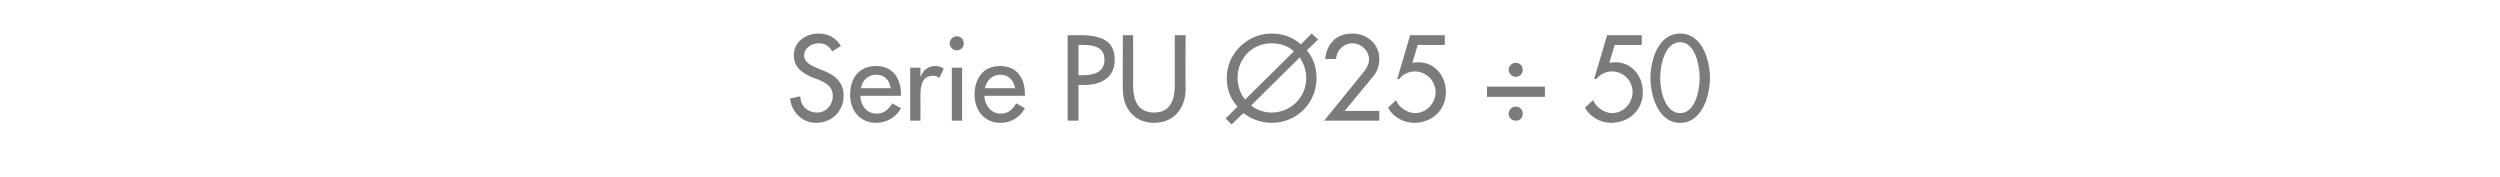 <?xml version="1.0" standalone="no"?><!DOCTYPE svg PUBLIC "-//W3C//DTD SVG 1.1//EN" "http://www.w3.org/Graphics/SVG/1.1/DTD/svg11.dtd"><svg xmlns="http://www.w3.org/2000/svg" version="1.1" width="462px" height="32.7px" viewBox="0 -5 462 32.7" style="top:-5px">  <desc>Serie PU 25 ÷ 50</desc>  <defs/>  <g id="Polygon192575">    <path d="M 153.8 4.5 C 153.2 3.5 152.5 3 151.3 3 C 150 3 148.6 3.9 148.6 5.2 C 148.6 6.5 149.9 7.1 150.8 7.5 C 150.8 7.5 152 8 152 8 C 154.2 8.8 155.9 10.1 155.9 12.7 C 155.9 15.6 153.7 17.7 150.8 17.7 C 148.3 17.7 146.3 15.8 146 13.2 C 146 13.2 147.9 12.8 147.9 12.8 C 147.9 14.6 149.3 15.8 151 15.8 C 152.7 15.8 153.9 14.4 153.9 12.7 C 153.9 11 152.6 10.3 151.2 9.7 C 151.2 9.7 150.1 9.3 150.1 9.3 C 148.3 8.5 146.7 7.5 146.7 5.2 C 146.7 2.7 148.9 1.2 151.3 1.2 C 153.1 1.2 154.5 2 155.4 3.5 C 155.4 3.5 153.8 4.5 153.8 4.5 Z M 159 12.7 C 159 14.4 160.1 16 162 16 C 163.4 16 164.2 15.2 164.9 14.1 C 164.9 14.1 166.5 15 166.5 15 C 165.6 16.7 163.8 17.7 161.9 17.7 C 158.9 17.7 157.1 15.4 157.1 12.5 C 157.1 9.5 158.7 7.2 161.9 7.2 C 165 7.2 166.5 9.5 166.5 12.4 C 166.49 12.43 166.5 12.7 166.5 12.7 C 166.5 12.7 158.99 12.73 159 12.7 Z M 164.6 11.3 C 164.4 9.8 163.4 8.8 161.9 8.8 C 160.4 8.8 159.3 9.9 159.1 11.3 C 159.1 11.3 164.6 11.3 164.6 11.3 Z M 170.1 9.1 C 170.1 9.1 170.18 9.09 170.2 9.1 C 170.6 7.9 171.6 7.2 172.9 7.2 C 173.4 7.2 174 7.4 174.4 7.7 C 174.4 7.7 173.6 9.4 173.6 9.4 C 173.2 9.1 172.9 9 172.4 9 C 170.4 9 170.1 10.9 170.1 12.5 C 170.12 12.49 170.1 17.3 170.1 17.3 L 168.2 17.3 L 168.2 7.5 L 170.1 7.5 L 170.1 9.1 Z M 177.8 17.3 L 175.9 17.3 L 175.9 7.5 L 177.8 7.5 L 177.8 17.3 Z M 178.1 3 C 178.1 3.7 177.6 4.3 176.8 4.3 C 176.1 4.3 175.5 3.7 175.5 3 C 175.5 2.3 176.1 1.7 176.8 1.7 C 177.6 1.7 178.1 2.3 178.1 3 Z M 181.9 12.7 C 182 14.4 183.1 16 184.9 16 C 186.4 16 187.1 15.2 187.8 14.1 C 187.8 14.1 189.4 15 189.4 15 C 188.5 16.7 186.8 17.7 184.9 17.7 C 181.9 17.7 180.1 15.4 180.1 12.5 C 180.1 9.5 181.7 7.2 184.8 7.2 C 188 7.2 189.4 9.5 189.4 12.4 C 189.44 12.43 189.4 12.7 189.4 12.7 C 189.4 12.7 181.94 12.73 181.9 12.7 Z M 187.6 11.3 C 187.3 9.8 186.4 8.8 184.8 8.8 C 183.4 8.8 182.3 9.9 182 11.3 C 182 11.3 187.6 11.3 187.6 11.3 Z M 199.3 17.3 L 197.3 17.3 L 197.3 1.5 C 197.3 1.5 199.6 1.49 199.6 1.5 C 204.5 1.5 206 3.2 206 6.1 C 206 9.4 203.4 10.7 200.4 10.7 C 200.44 10.69 199.3 10.7 199.3 10.7 L 199.3 17.3 Z M 199.3 8.9 C 199.3 8.9 199.94 8.92 199.9 8.9 C 202 8.9 204.1 8.5 204.1 6 C 204.1 3.5 201.8 3.3 199.8 3.3 C 199.84 3.25 199.3 3.3 199.3 3.3 L 199.3 8.9 Z M 209.4 1.5 C 209.4 1.5 209.43 10.84 209.4 10.8 C 209.4 13.4 210.2 15.8 213.3 15.8 C 216.3 15.8 217.1 13.4 217.1 10.8 C 217.08 10.84 217.1 1.5 217.1 1.5 L 219.1 1.5 C 219.1 1.5 219.05 11.51 219.1 11.5 C 219.1 15 216.9 17.7 213.3 17.7 C 209.6 17.7 207.5 15 207.5 11.5 C 207.46 11.51 207.5 1.5 207.5 1.5 L 209.4 1.5 Z M 231.2 14.5 C 232.2 15.3 233.6 15.8 235 15.8 C 238.5 15.8 241.4 13 241.4 9.4 C 241.4 8 240.9 6.7 240.2 5.6 C 240.2 5.6 231.2 14.5 231.2 14.5 Z M 239.1 4.5 C 238.1 3.5 236.6 3 235 3 C 231.3 3 228.7 5.9 228.7 9.4 C 228.7 10.9 229.2 12.3 230.1 13.4 C 230.1 13.4 239.1 4.5 239.1 4.5 Z M 228.7 14.7 C 227.4 13.3 226.7 11.5 226.7 9.4 C 226.7 4.9 230.5 1.2 235 1.2 C 237.1 1.2 239 1.9 240.4 3.2 C 240.43 3.17 242.4 1.2 242.4 1.2 L 243.6 2.3 C 243.6 2.3 241.52 4.3 241.5 4.3 C 242.7 5.7 243.3 7.5 243.3 9.4 C 243.3 14.1 239.6 17.7 235 17.7 C 233.1 17.7 231.2 17 229.8 15.9 C 229.8 15.85 227.6 18 227.6 18 L 226.5 16.9 C 226.5 16.9 228.67 14.74 228.7 14.7 Z M 254.9 15.5 L 254.9 17.3 L 244.7 17.3 C 244.7 17.3 251.6 8.82 251.6 8.8 C 252.3 8 253 7 253 6 C 253 4.3 251.5 3 249.9 3 C 248.3 3 247 4.3 246.9 5.9 C 246.9 5.9 244.9 5.9 244.9 5.9 C 245.2 3 247 1.2 249.9 1.2 C 252.6 1.2 254.9 3.1 254.9 5.9 C 254.9 7.1 254.5 8.3 253.7 9.2 C 253.72 9.16 248.5 15.5 248.5 15.5 L 254.9 15.5 Z M 262 3.3 L 261 6.6 C 261 6.6 262.1 6.49 262.1 6.5 C 265.2 6.5 267.2 9.1 267.2 12 C 267.2 15.4 264.6 17.7 261.3 17.7 C 259.4 17.7 257.4 16.6 256.5 14.9 C 256.5 14.9 258 13.5 258 13.5 C 258.4 14.8 260.1 15.9 261.5 15.9 C 263.6 15.9 265.3 14.1 265.3 12 C 265.3 9.9 263.5 8.2 261.5 8.2 C 260.4 8.2 259.2 8.7 258.6 9.6 C 258.55 9.62 258.2 9.6 258.2 9.6 L 260.6 1.5 L 267 1.5 L 267 3.3 L 262 3.3 Z M 274.8 11 L 285.5 11 L 285.5 12.9 L 274.8 12.9 L 274.8 11 Z M 281.4 16 C 281.4 16.8 280.9 17.3 280.1 17.3 C 279.4 17.3 278.8 16.8 278.8 16 C 278.8 15.3 279.4 14.7 280.1 14.7 C 280.9 14.7 281.4 15.3 281.4 16 Z M 281.4 7.9 C 281.4 8.6 280.9 9.2 280.1 9.2 C 279.4 9.2 278.8 8.6 278.8 7.9 C 278.8 7.2 279.4 6.6 280.1 6.6 C 280.9 6.6 281.4 7.2 281.4 7.9 Z M 298.4 3.3 L 297.4 6.6 C 297.4 6.6 298.51 6.49 298.5 6.5 C 301.6 6.5 303.6 9.1 303.6 12 C 303.6 15.4 301 17.7 297.7 17.7 C 295.8 17.7 293.8 16.6 292.9 14.9 C 292.9 14.9 294.4 13.5 294.4 13.5 C 294.9 14.8 296.5 15.9 297.9 15.9 C 300 15.9 301.7 14.1 301.7 12 C 301.7 9.9 300 8.2 297.9 8.2 C 296.8 8.2 295.7 8.7 295 9.6 C 294.96 9.62 294.6 9.6 294.6 9.6 L 297 1.5 L 303.4 1.5 L 303.4 3.3 L 298.4 3.3 Z M 305 9.4 C 305 6.2 306.4 1.2 310.5 1.2 C 314.6 1.2 316 6.2 316 9.4 C 316 12.6 314.6 17.7 310.5 17.7 C 306.4 17.7 305 12.6 305 9.4 Z M 306.8 9.4 C 306.8 11.6 307.6 15.9 310.5 15.9 C 313.3 15.9 314.1 11.6 314.1 9.4 C 314.1 7.2 313.3 2.8 310.5 2.8 C 307.6 2.8 306.8 7.2 306.8 9.4 Z " stroke="none" fill="#7b7b7a"/>  </g></svg>